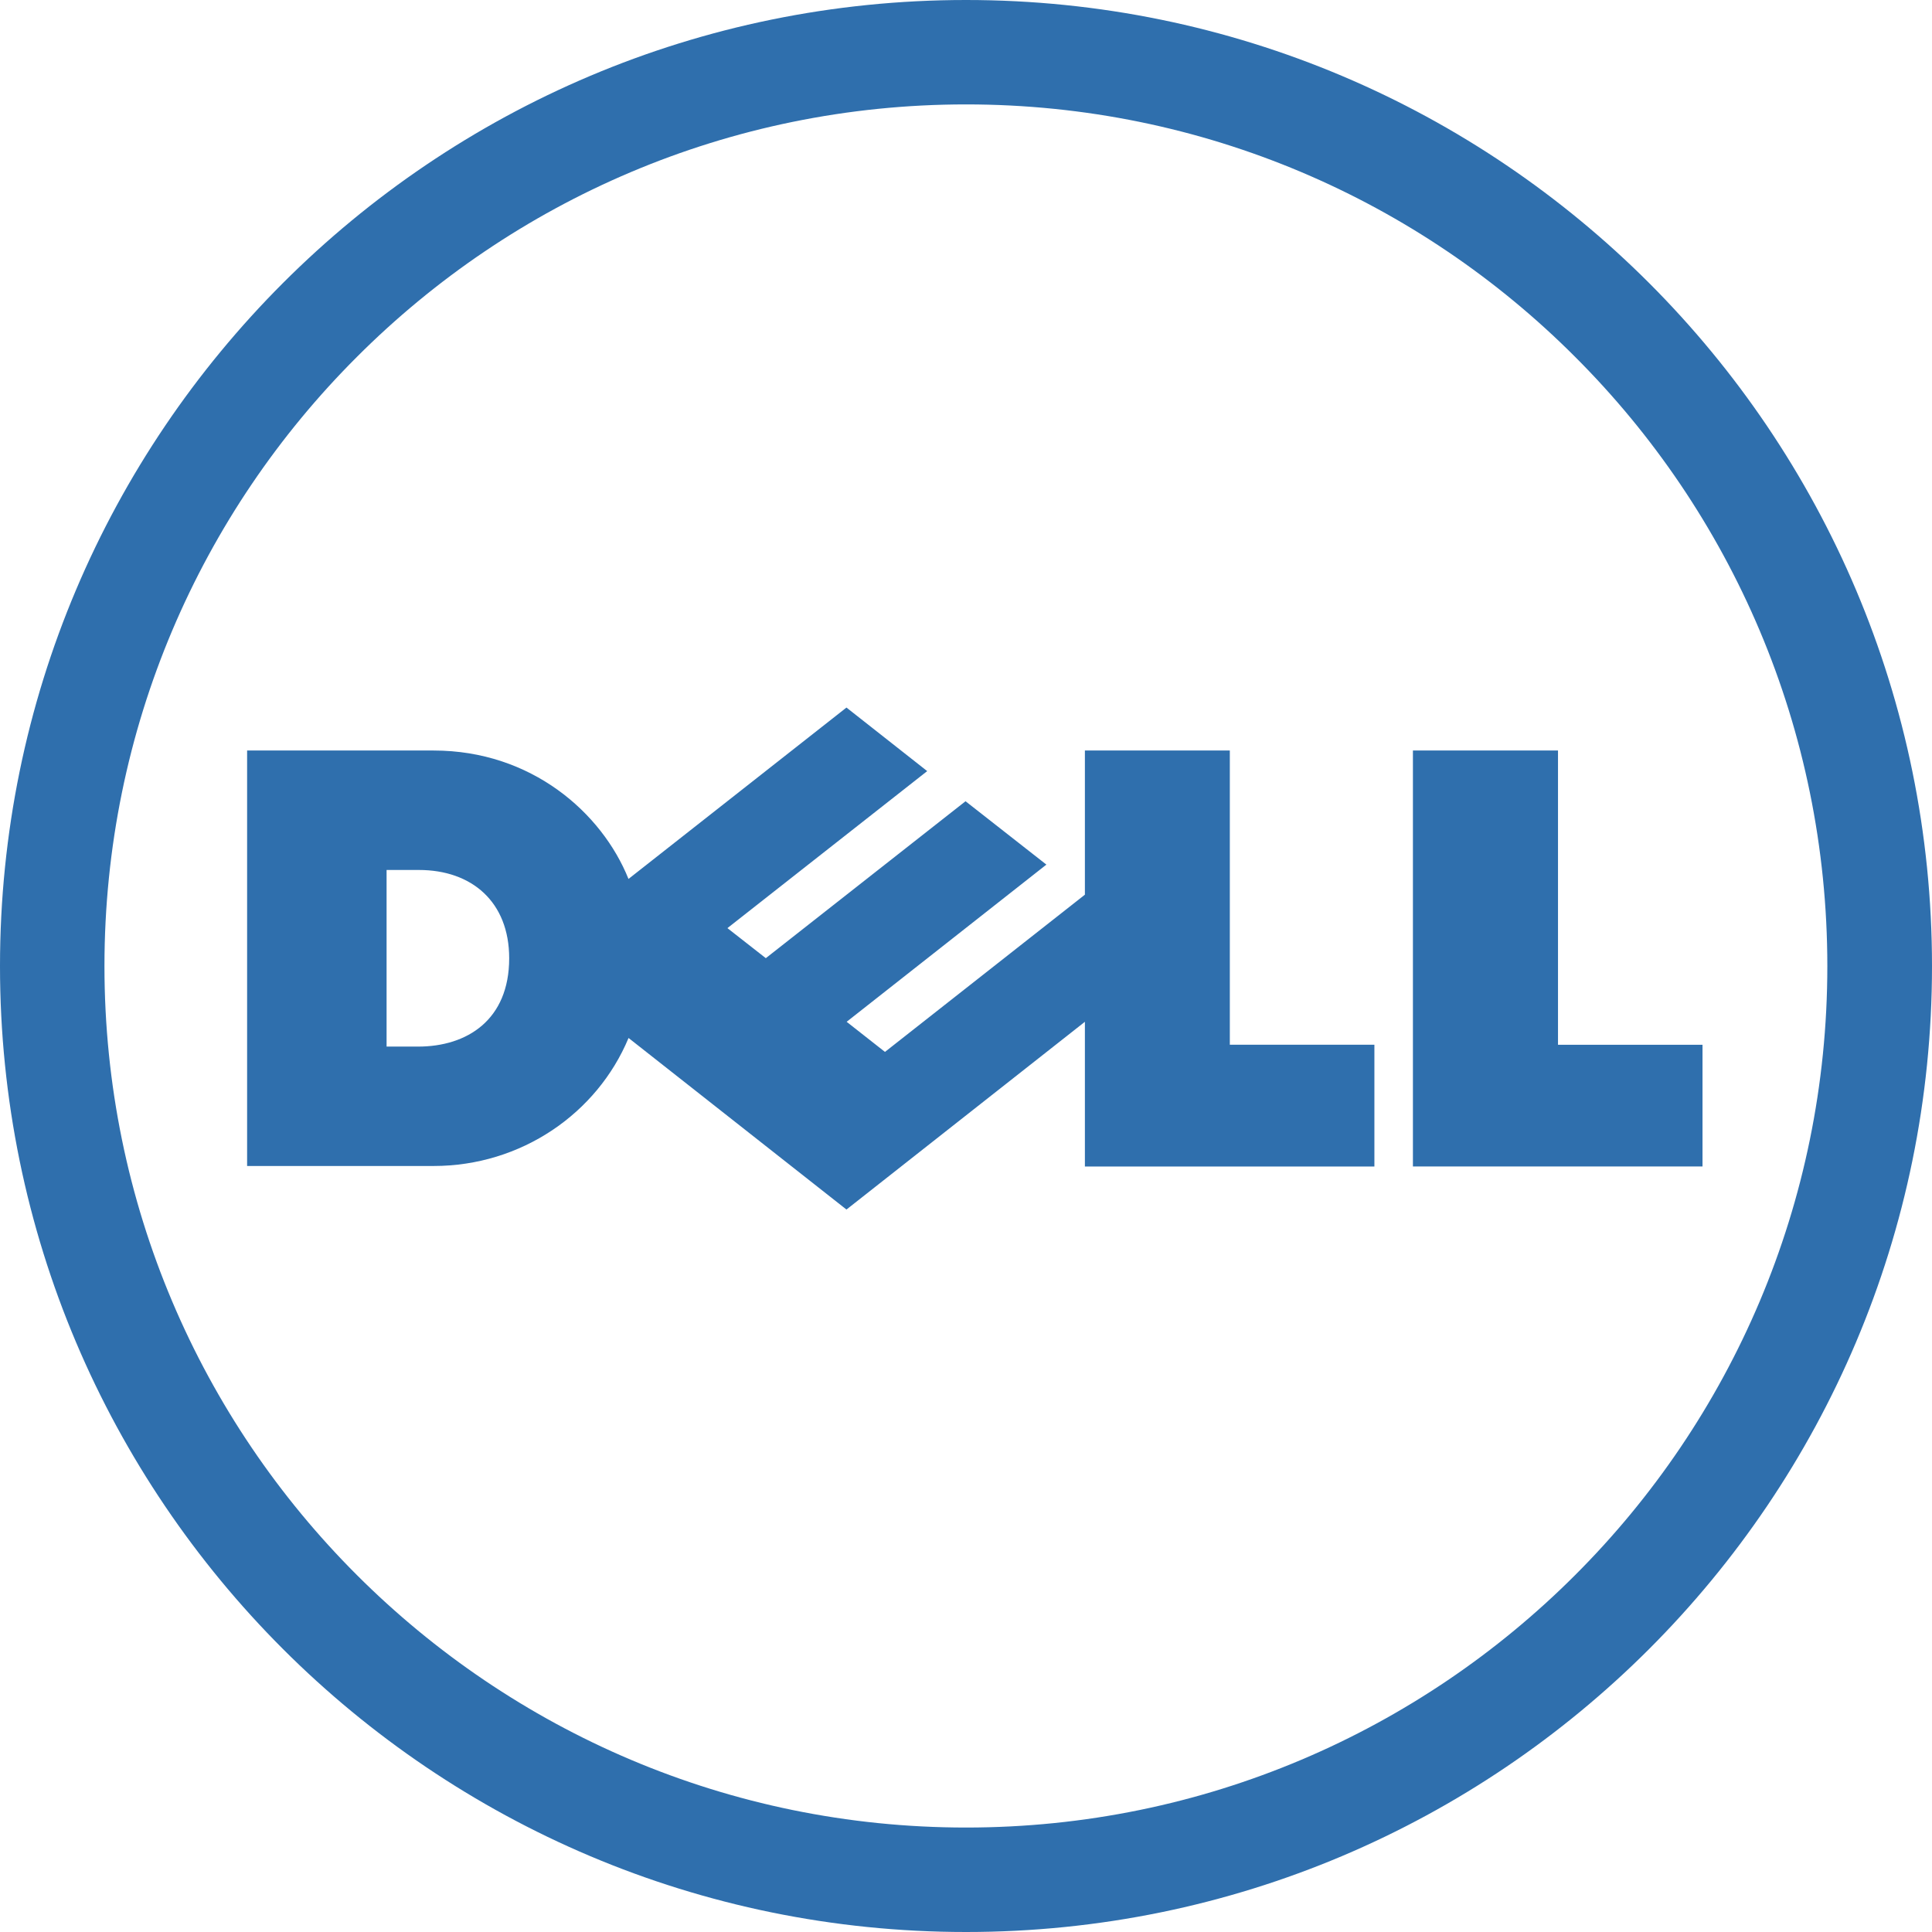 <svg width="148" height="148" viewBox="0 0 148 148" fill="none" xmlns="http://www.w3.org/2000/svg">
<g clip-path="url(#clip0_75_103)">
<path fill-rule="evenodd" clip-rule="evenodd" d="M74.004 7.998C55.785 7.998 39.285 15.388 27.338 27.343C15.387 39.271 8.002 55.78 8.002 74.009C8.002 92.224 15.387 108.722 27.338 120.654C39.285 132.594 55.785 139.998 74.004 139.998C92.229 139.998 108.738 132.594 120.666 120.654C132.612 108.722 139.982 92.224 139.982 74.009C139.982 55.78 132.612 39.271 120.666 27.343C108.738 15.388 92.229 7.998 74.004 7.998ZM74.004 0C114.868 0 148 33.136 148 74.009C148 114.868 114.868 148 74.004 148C33.146 148 0 114.868 0 74.009C0 33.136 33.146 0 74.004 0Z" fill="#2F6FAD"/>
<path fill-rule="evenodd" clip-rule="evenodd" d="M39.006 73.407C39.006 69.094 36.144 66.644 32.093 66.644H29.614V80.174H32.023C35.789 80.174 39.006 78.126 39.006 73.407ZM83.108 78.274L64.843 92.656L48.15 79.514C45.741 85.3 39.92 89.32 33.217 89.32H18.93V57.493H33.217C40.707 57.493 46.105 62.256 48.145 67.331L64.843 54.202L71.028 59.07L55.724 71.098L58.665 73.4L73.964 61.379L80.158 66.233L64.857 78.274L67.793 80.581L83.108 68.537V57.493H94.21V80.03H105.285V89.359H83.108L83.108 78.274ZM119.35 80.035H130.42V89.358H108.236V57.493H119.35V80.035Z" fill="#2F6FAD"/>
</g>
<defs>
<clipPath id="clip0_75_103">
<rect width="148" height="148" fill="white"/>
</clipPath>
</defs>
</svg>
